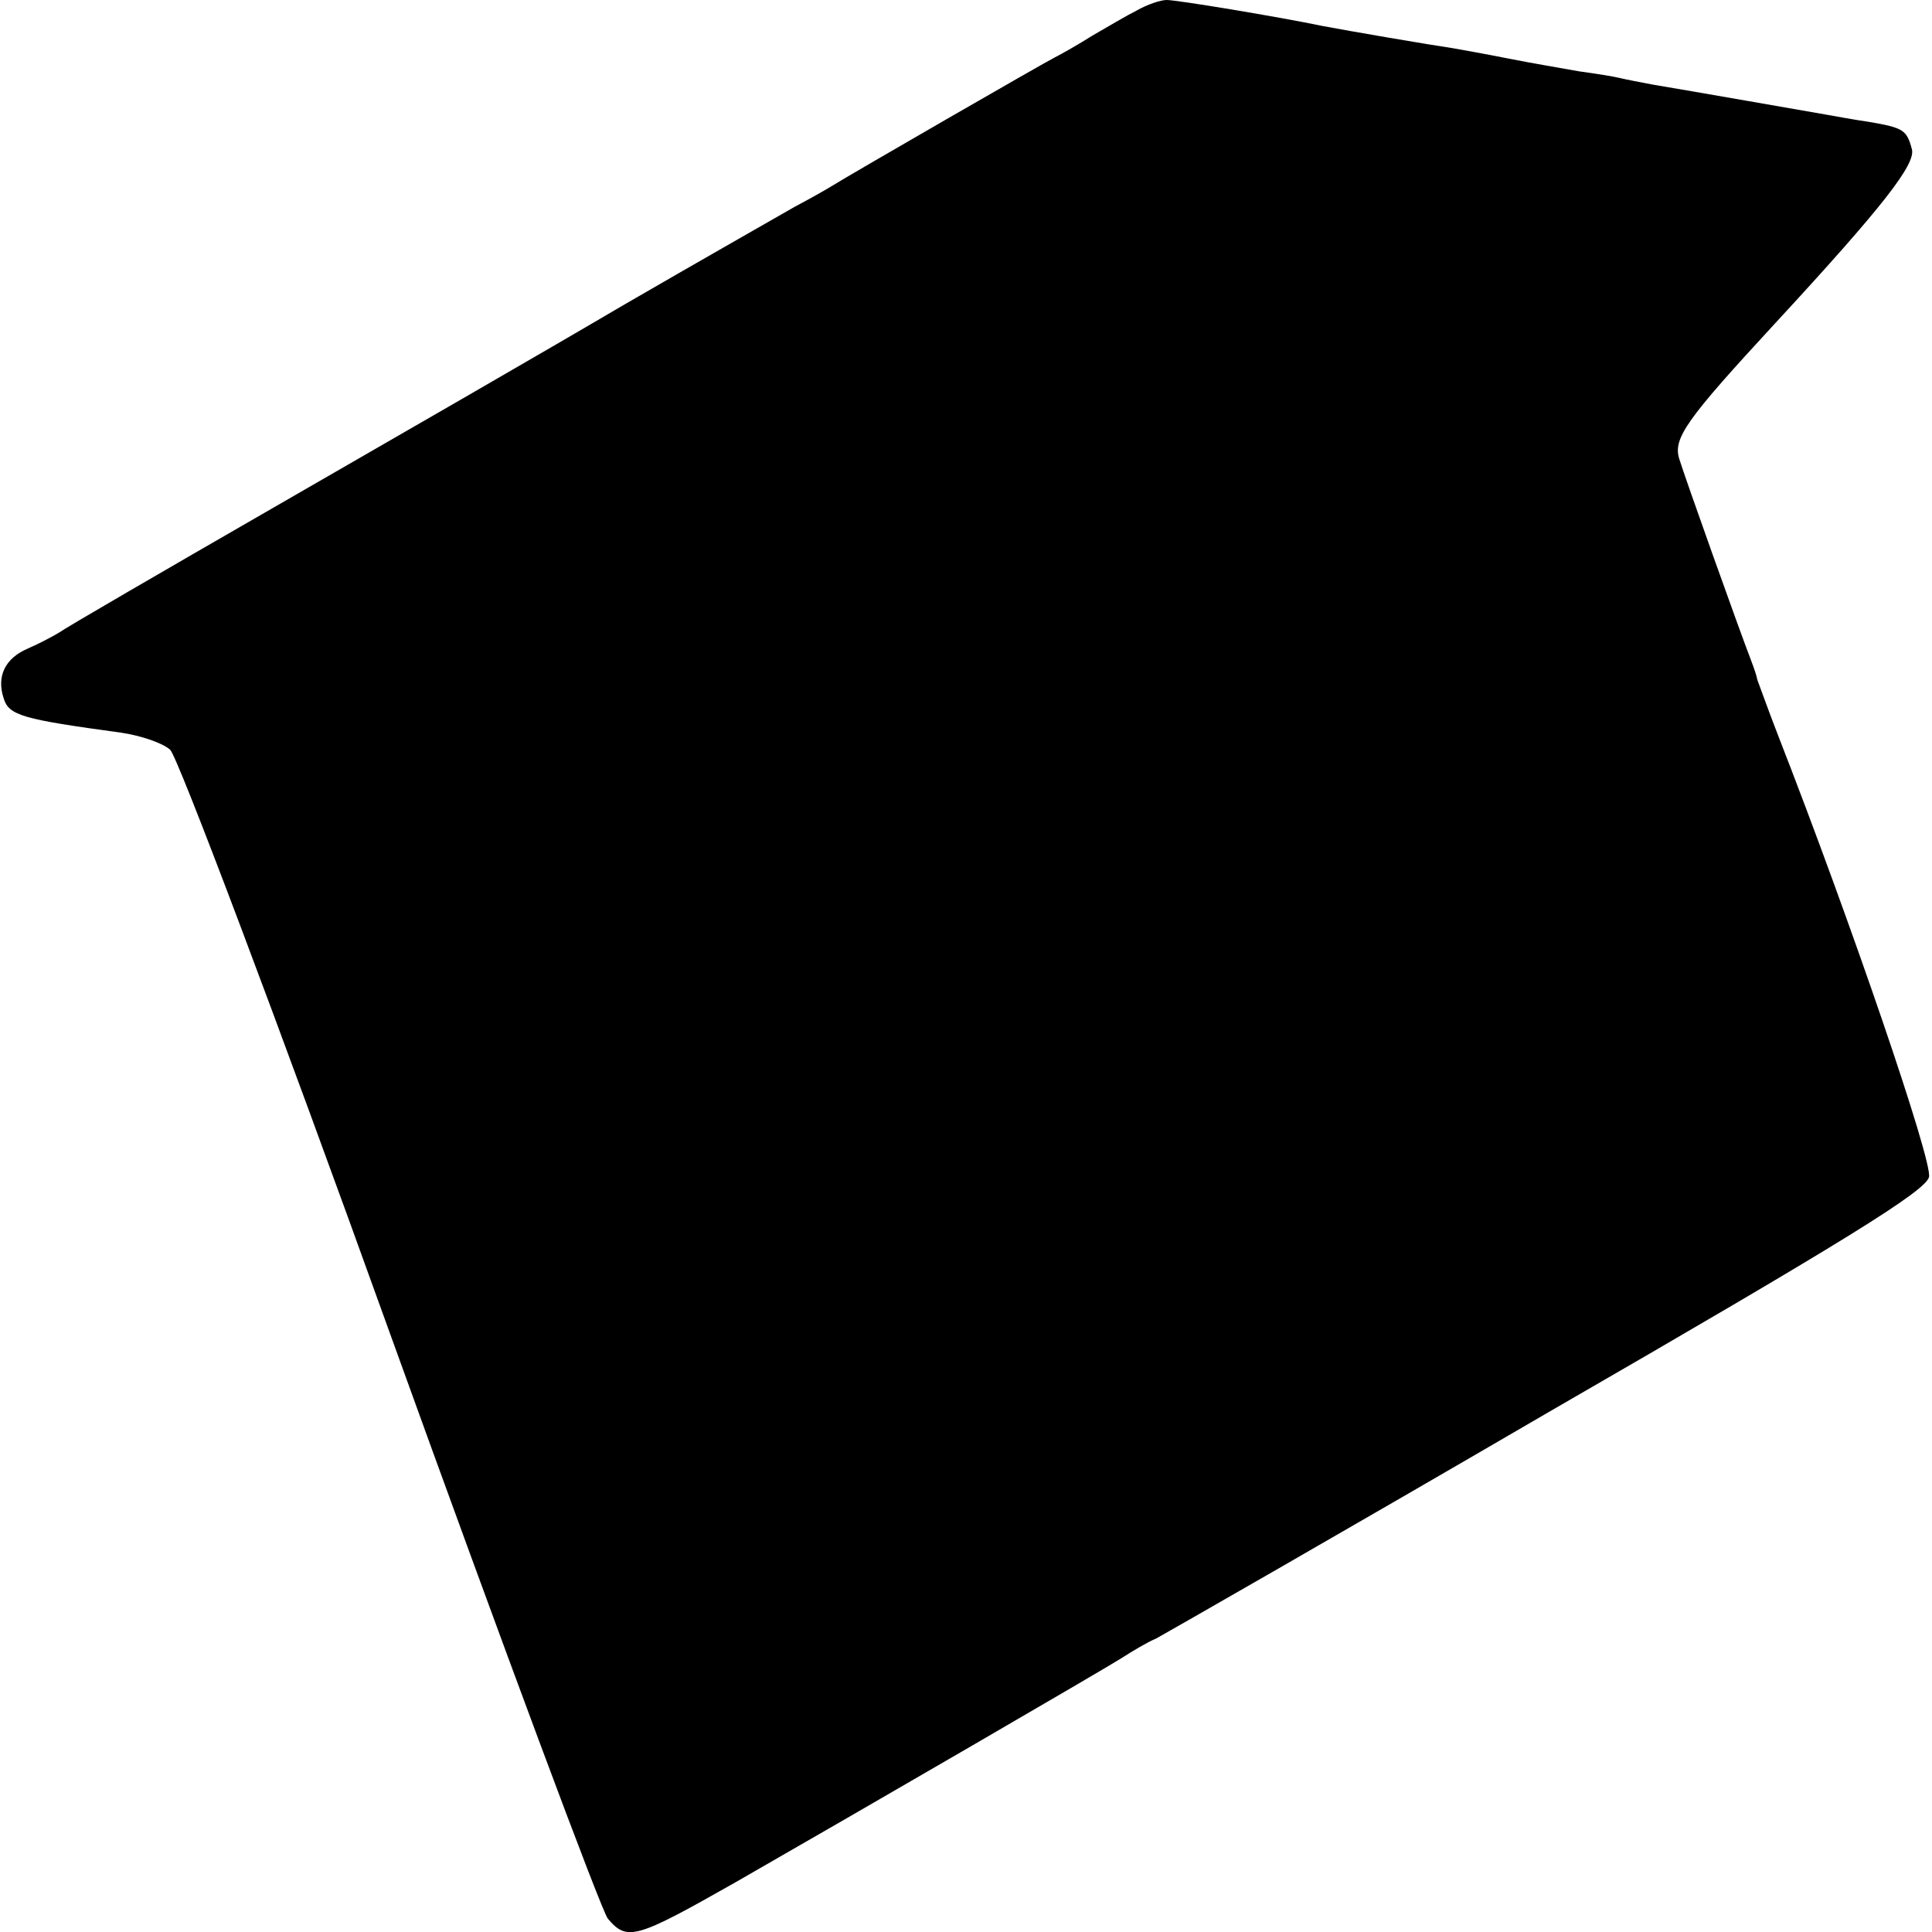 <?xml version="1.0" standalone="no"?>
<!DOCTYPE svg PUBLIC "-//W3C//DTD SVG 20010904//EN"
 "http://www.w3.org/TR/2001/REC-SVG-20010904/DTD/svg10.dtd">
<svg version="1.0" xmlns="http://www.w3.org/2000/svg"
 width="260pt" height="260pt" viewBox="0 0 260 260"
 preserveAspectRatio="xMidYMid meet">
<g transform="translate(0,260) scale(0.1,-0.1)"
fill="#000000" stroke="none">
<path d="M1530 2586 c-14 -7 -41 -23 -60 -34 -19 -12 -42 -25 -50 -29 -16 -8
-276 -158 -300 -173 -8 -5 -31 -18 -50 -28 -19 -11 -123 -70 -230 -132 -107
-63 -319 -185 -470 -272 -151 -87 -282 -163 -290 -169 -8 -5 -27 -15 -43 -22
-30 -13 -42 -37 -32 -67 7 -23 26 -28 158 -46 27 -4 56 -14 66 -23 10 -9 142
-358 296 -786 153 -424 285 -778 293 -787 26 -31 38 -27 172 49 171 98 500
289 520 302 14 9 34 21 46 26 11 6 249 142 527 304 402 232 508 298 513 317 5
21 -105 343 -203 594 -14 36 -26 70 -28 75 -1 6 -5 17 -8 25 -17 44 -90 249
-97 272 -9 28 9 53 129 183 146 158 189 214 184 234 -7 26 -11 29 -58 37 -21
3 -47 8 -59 10 -23 4 -183 32 -231 40 -16 3 -37 7 -45 9 -8 2 -33 6 -55 9 -22
4 -64 11 -94 17 -30 6 -64 12 -75 14 -28 4 -145 24 -176 30 -63 13 -196 35
-210 35 -8 0 -26 -6 -40 -14z"/>
</g>
</svg>
